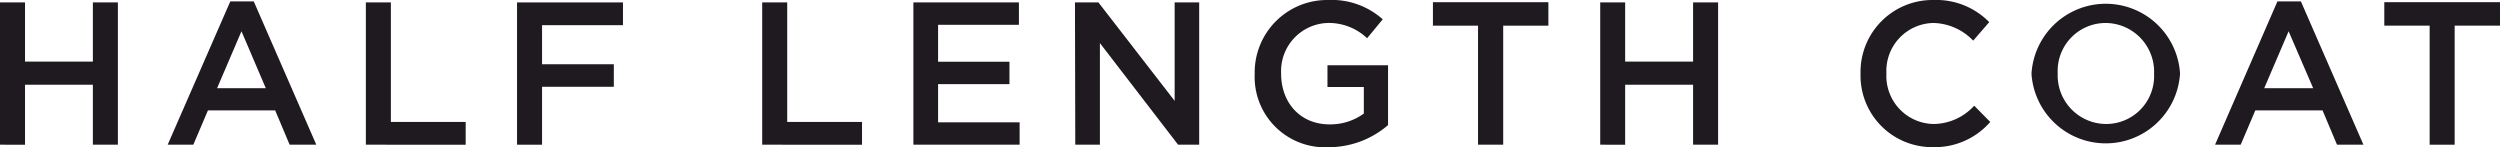 <svg xmlns="http://www.w3.org/2000/svg" viewBox="0 0 319.8 18.82"><defs><style>.cls-1{fill:#1e1a20;}</style></defs><g id="レイヤー_2" data-name="レイヤー 2"><g id="credit"><path class="cls-1" d="M0,.31H3.2V7.88h8.68V.31h3.2v18.2h-3.2V10.84H3.2v7.67H0Z"/><path class="cls-1" d="M29.46.18h3l8,18.33H37.05L35.2,14.12H26.6l-1.87,4.39H21.45ZM34,11.28,30.89,4l-3.12,7.28Z"/><path class="cls-1" d="M46.8.31H50V15.6h9.57v2.91H46.8Z"/><path class="cls-1" d="M66.14.31H79.69V3.22H69.34v5h9.18V11.1H69.34v7.41h-3.2Z"/><path class="cls-1" d="M97.5.31h3.2V15.6h9.57v2.91H97.5Z"/><path class="cls-1" d="M116.84.31h13.5V3.17H120V7.9h9.13v2.86H120v4.89h10.43v2.86H116.84Z"/><path class="cls-1" d="M137.51.31h3l9.75,12.59V.31h3.14v18.2H150.7l-10-13v13h-3.15Z"/><path class="cls-1" d="M160.5,9.46V9.41A9.27,9.27,0,0,1,169.88,0a9.81,9.81,0,0,1,7,2.47l-2,2.42a7.11,7.11,0,0,0-5.1-1.95,6.16,6.16,0,0,0-5.9,6.42v.05c0,3.75,2.47,6.5,6.19,6.5a7.34,7.34,0,0,0,4.39-1.38v-3.4h-4.65V8.35h7.75V16a11.64,11.64,0,0,1-7.59,2.83A9,9,0,0,1,160.5,9.46Z"/><path class="cls-1" d="M189.07,3.28H183.3v-3h14.77v3h-5.78V18.51h-3.22Z"/><path class="cls-1" d="M204.7.31h3.19V7.88h8.69V.31h3.2v18.2h-3.2V10.84h-8.69v7.67H204.7Z"/><path class="cls-1" d="M238,9.46V9.41A9.21,9.21,0,0,1,247.34,0a9.49,9.49,0,0,1,7.12,2.83L252.41,5.2a7.26,7.26,0,0,0-5.1-2.26,6.13,6.13,0,0,0-6,6.42v.05a6.14,6.14,0,0,0,6,6.45,7.1,7.1,0,0,0,5.23-2.34l2.05,2.08a9.38,9.38,0,0,1-7.38,3.22A9.15,9.15,0,0,1,238,9.46Z"/><path class="cls-1" d="M259.87,9.46V9.41a9.52,9.52,0,0,1,19-.05v.05a9.52,9.52,0,0,1-19,.05Zm15.68,0V9.41a6.24,6.24,0,0,0-6.19-6.47,6.14,6.14,0,0,0-6.14,6.42v.05a6.22,6.22,0,0,0,6.19,6.45A6.13,6.13,0,0,0,275.55,9.46Z"/><path class="cls-1" d="M291.33.18h3l8,18.33h-3.38l-1.85-4.39h-8.6l-1.87,4.39h-3.28Zm4.57,11.1L292.76,4l-3.12,7.28Z"/><path class="cls-1" d="M310.8,3.28H305v-3H319.8v3H314V18.51H310.8Z"/></g></g></svg>